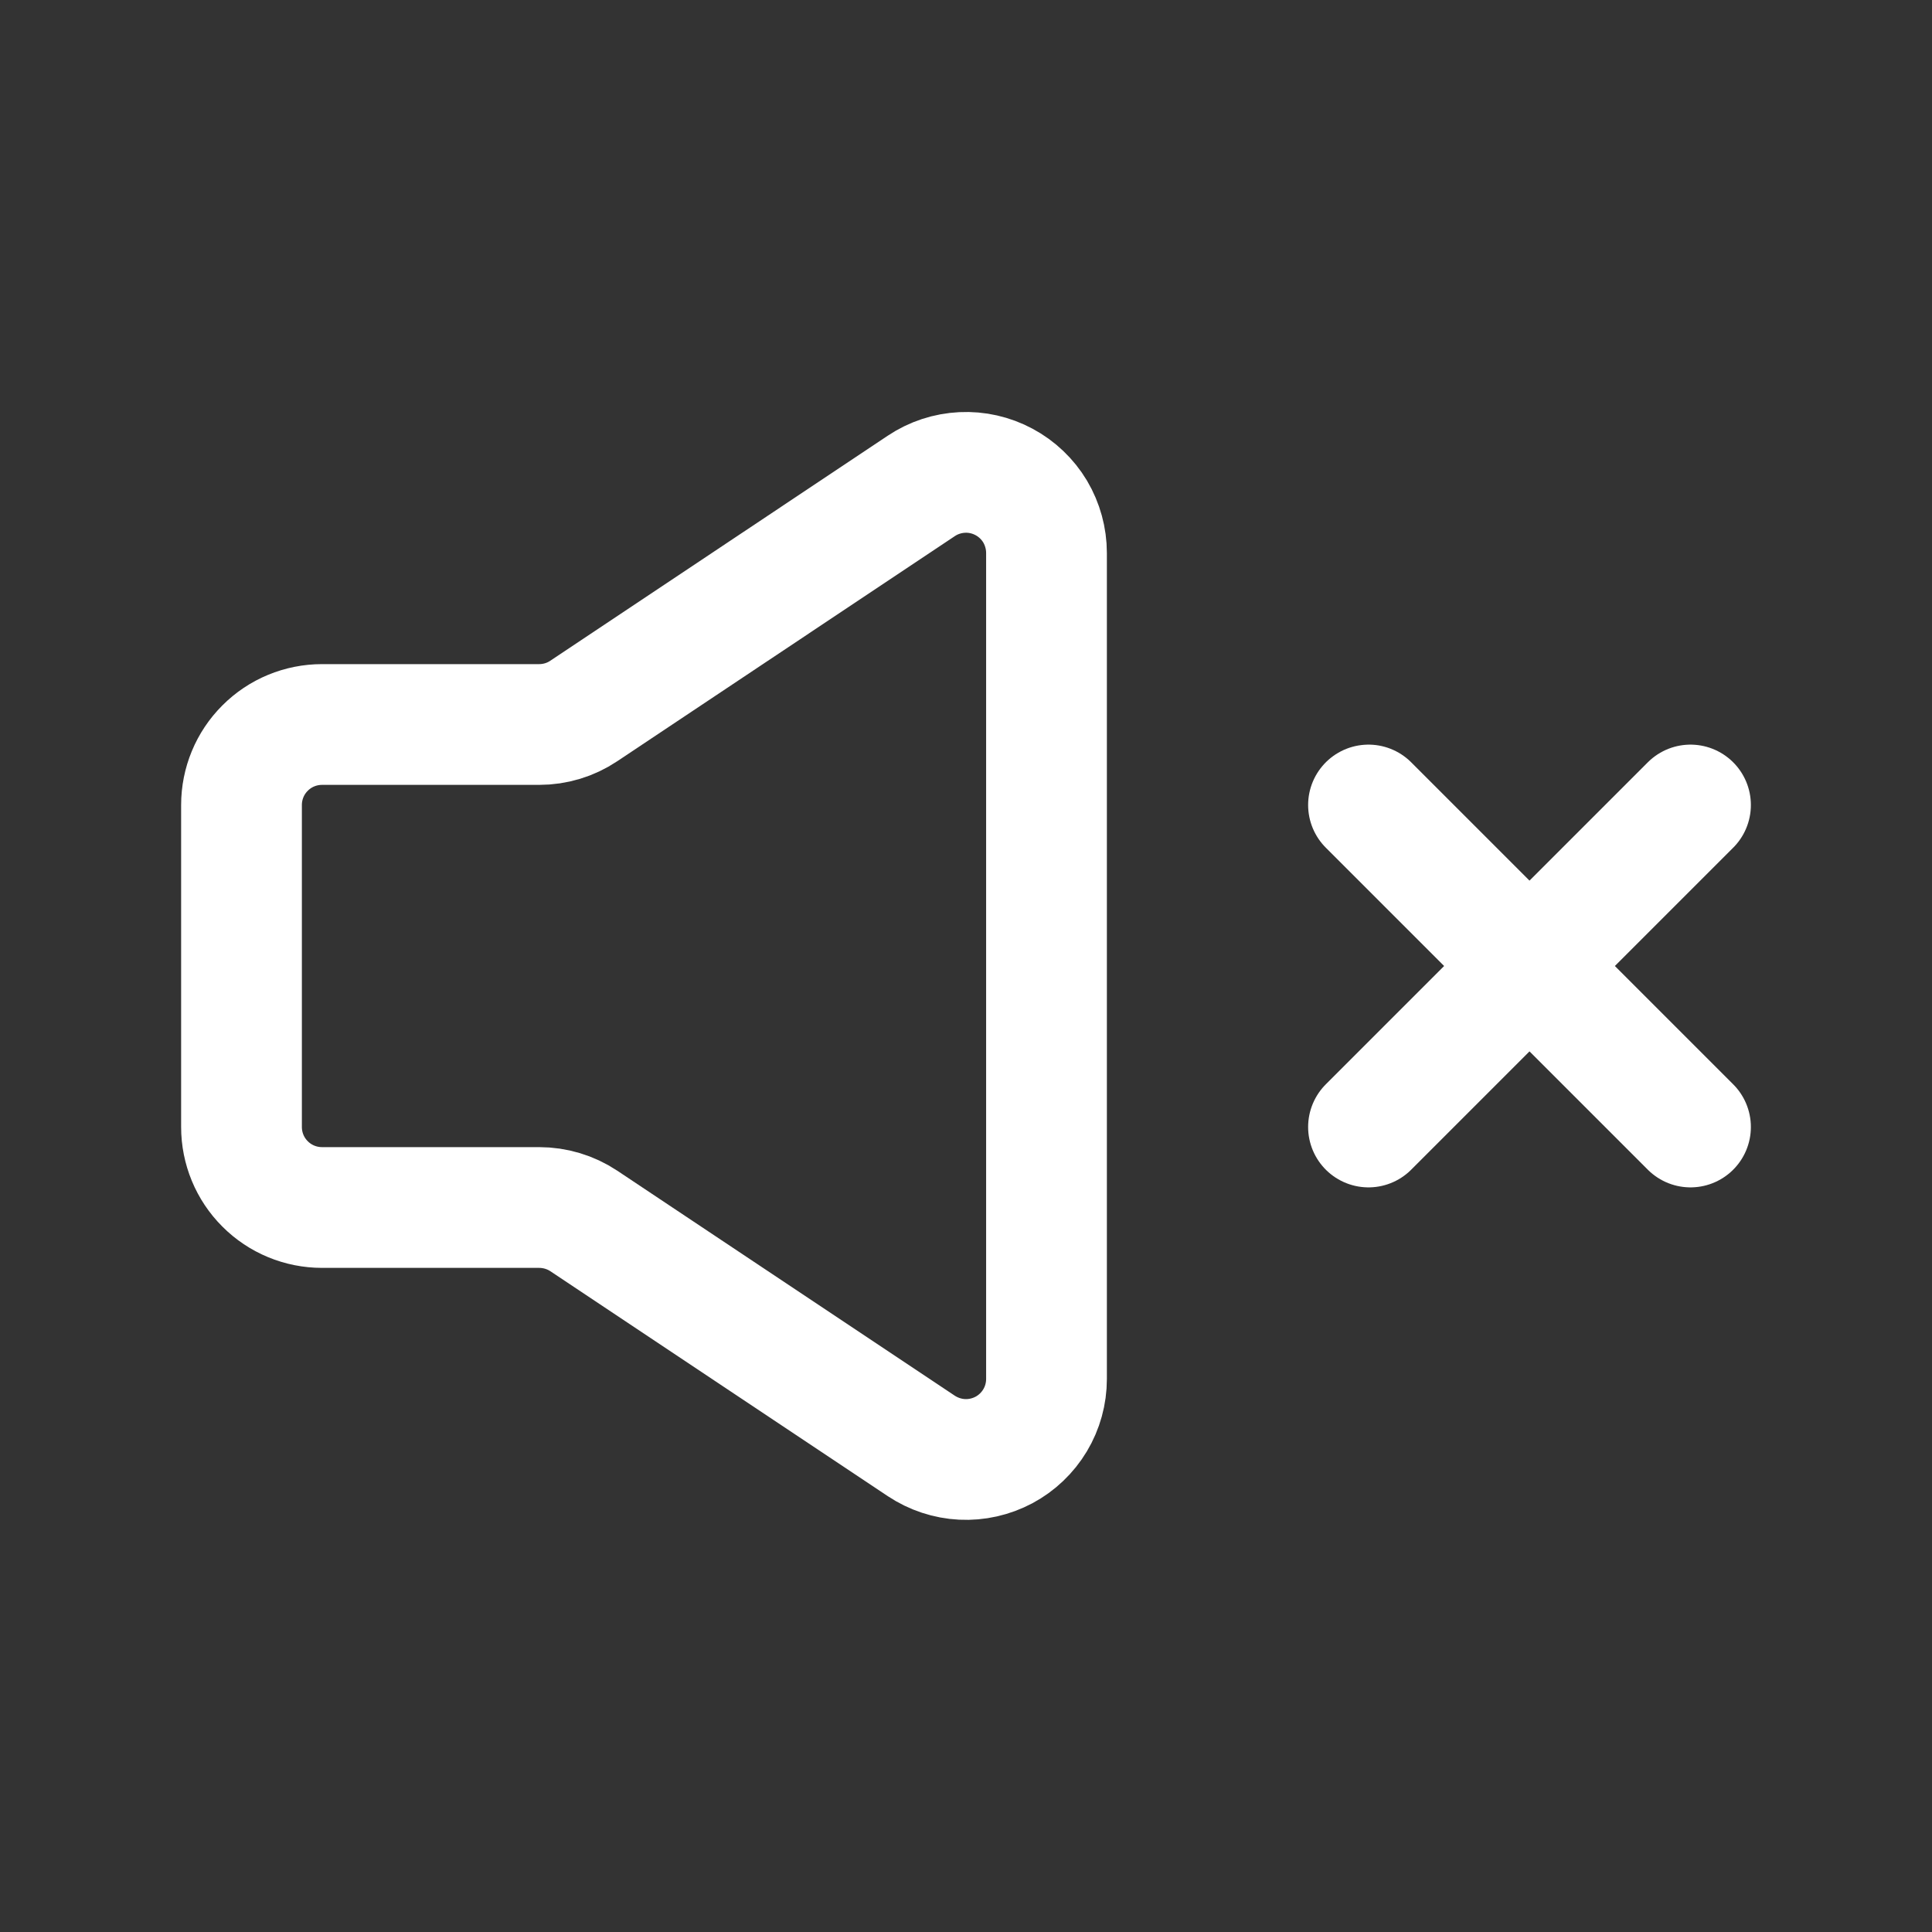 <?xml version="1.0" encoding="UTF-8"?> <svg xmlns="http://www.w3.org/2000/svg" width="24" height="24" viewBox="0 0 24 24" fill="none"><rect x="0" y="0" width="24" height="24" fill="#333333" stroke="none"/> <path d="M19 12L21 14M17 14L19 12L17 14ZM21 10L19 12L21 10ZM19 12L17 10L19 12Z" stroke="white" stroke-width="1.5" stroke-linecap="round" stroke-linejoin="round"></path> <path d="M3 14V10C3 9.735 3.105 9.48 3.293 9.293C3.48 9.105 3.735 9 4 9H6.697C6.895 9 7.088 8.942 7.252 8.832L11.445 6.036C11.596 5.935 11.771 5.878 11.952 5.869C12.133 5.86 12.313 5.901 12.473 5.987C12.632 6.072 12.766 6.2 12.859 6.355C12.951 6.511 13 6.689 13 6.87V17.13C13 17.311 12.951 17.489 12.858 17.644C12.765 17.799 12.631 17.927 12.472 18.012C12.312 18.097 12.132 18.138 11.951 18.129C11.771 18.12 11.596 18.062 11.445 17.962L7.252 15.167C7.088 15.058 6.894 15 6.697 15H4C3.735 15 3.48 14.895 3.293 14.707C3.105 14.52 3 14.265 3 14Z" stroke="white" stroke-width="1.5"></path> </svg> 